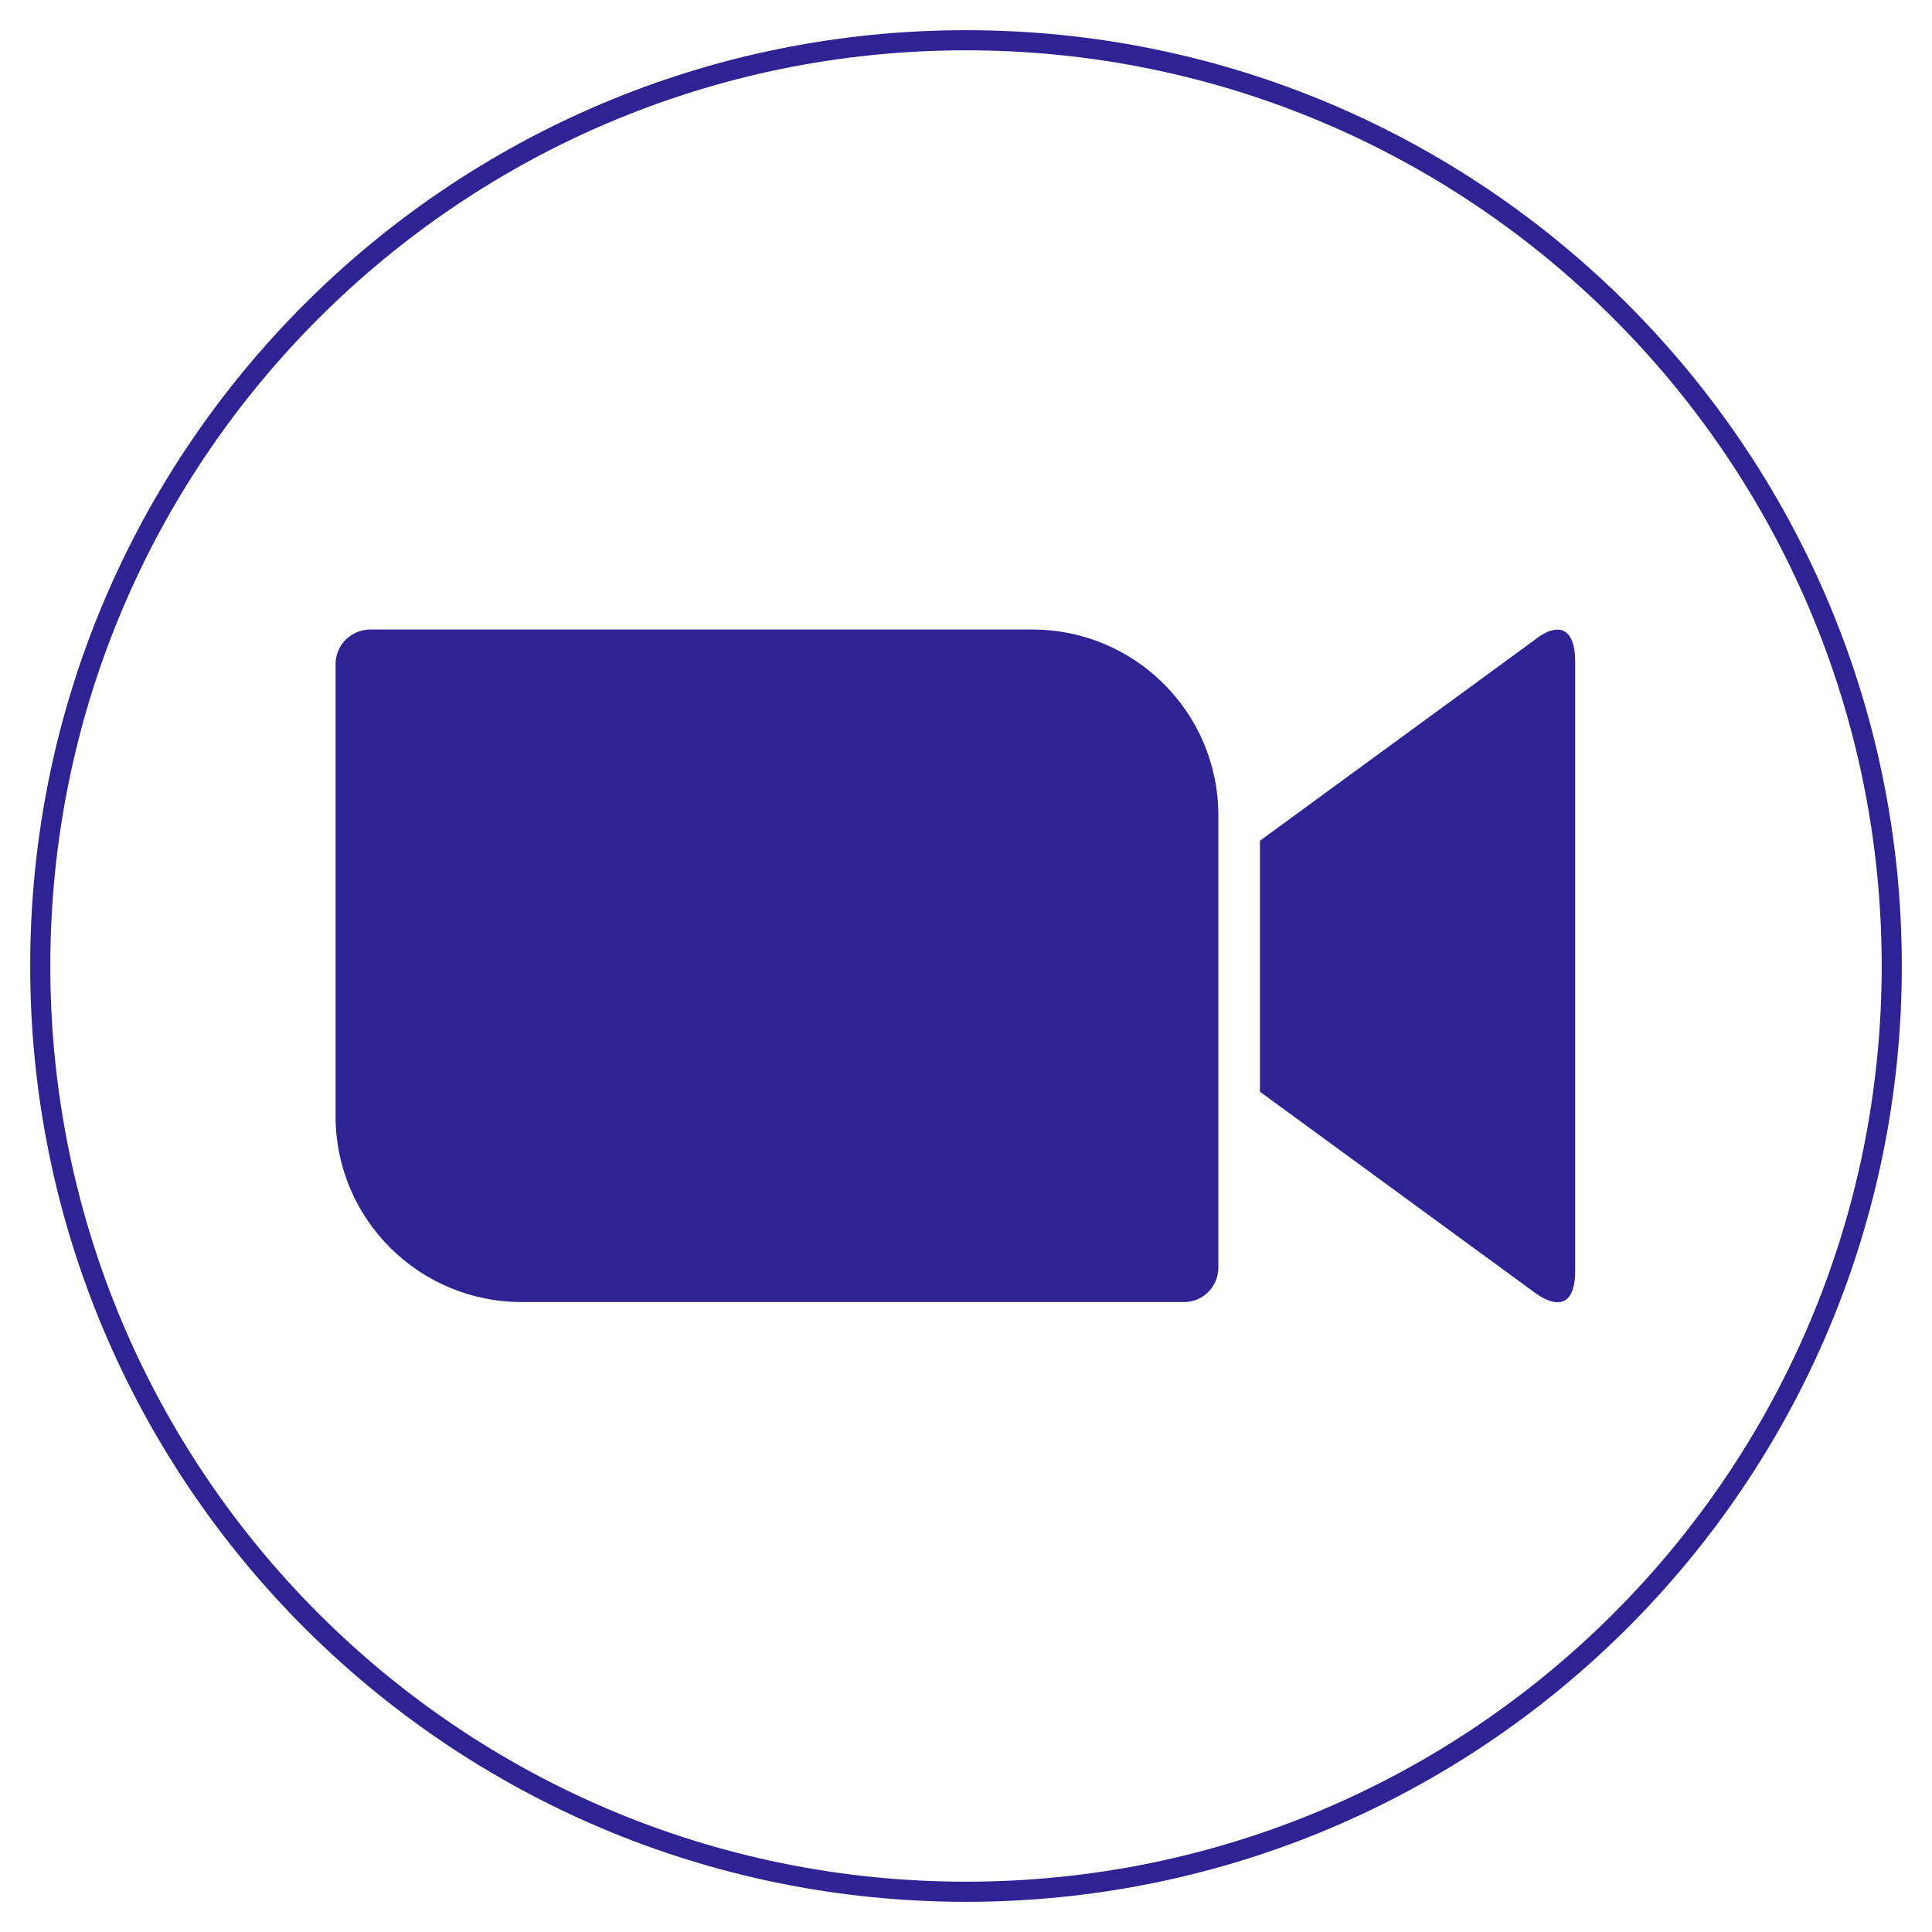 <?xml version="1.0" encoding="UTF-8"?> <svg xmlns="http://www.w3.org/2000/svg" width="384" height="384" viewBox="0 0 384 384" fill="none"> <path d="M376 192C376 293.62 293.62 376 192 376C90.38 376 8 293.62 8 192C8 90.38 90.38 8 192 8C293.62 8 376 90.38 376 192Z" stroke="#2D2394" stroke-width="4"></path> <path d="M250.427 167.099L304.718 127.413C309.47 123.541 313.078 124.421 313.078 131.549V252.541C313.078 260.549 308.59 259.669 304.718 256.677L250.427 216.991V167.099ZM66.698 131.901V222.007C66.786 242.422 83.417 258.877 103.831 258.789H235.38C239.076 258.789 242.068 255.797 242.156 252.101V161.907C242.068 141.492 225.437 125.037 205.023 125.125H73.474C69.778 125.213 66.786 128.117 66.698 131.901Z" fill="#2D2394"></path> </svg> 